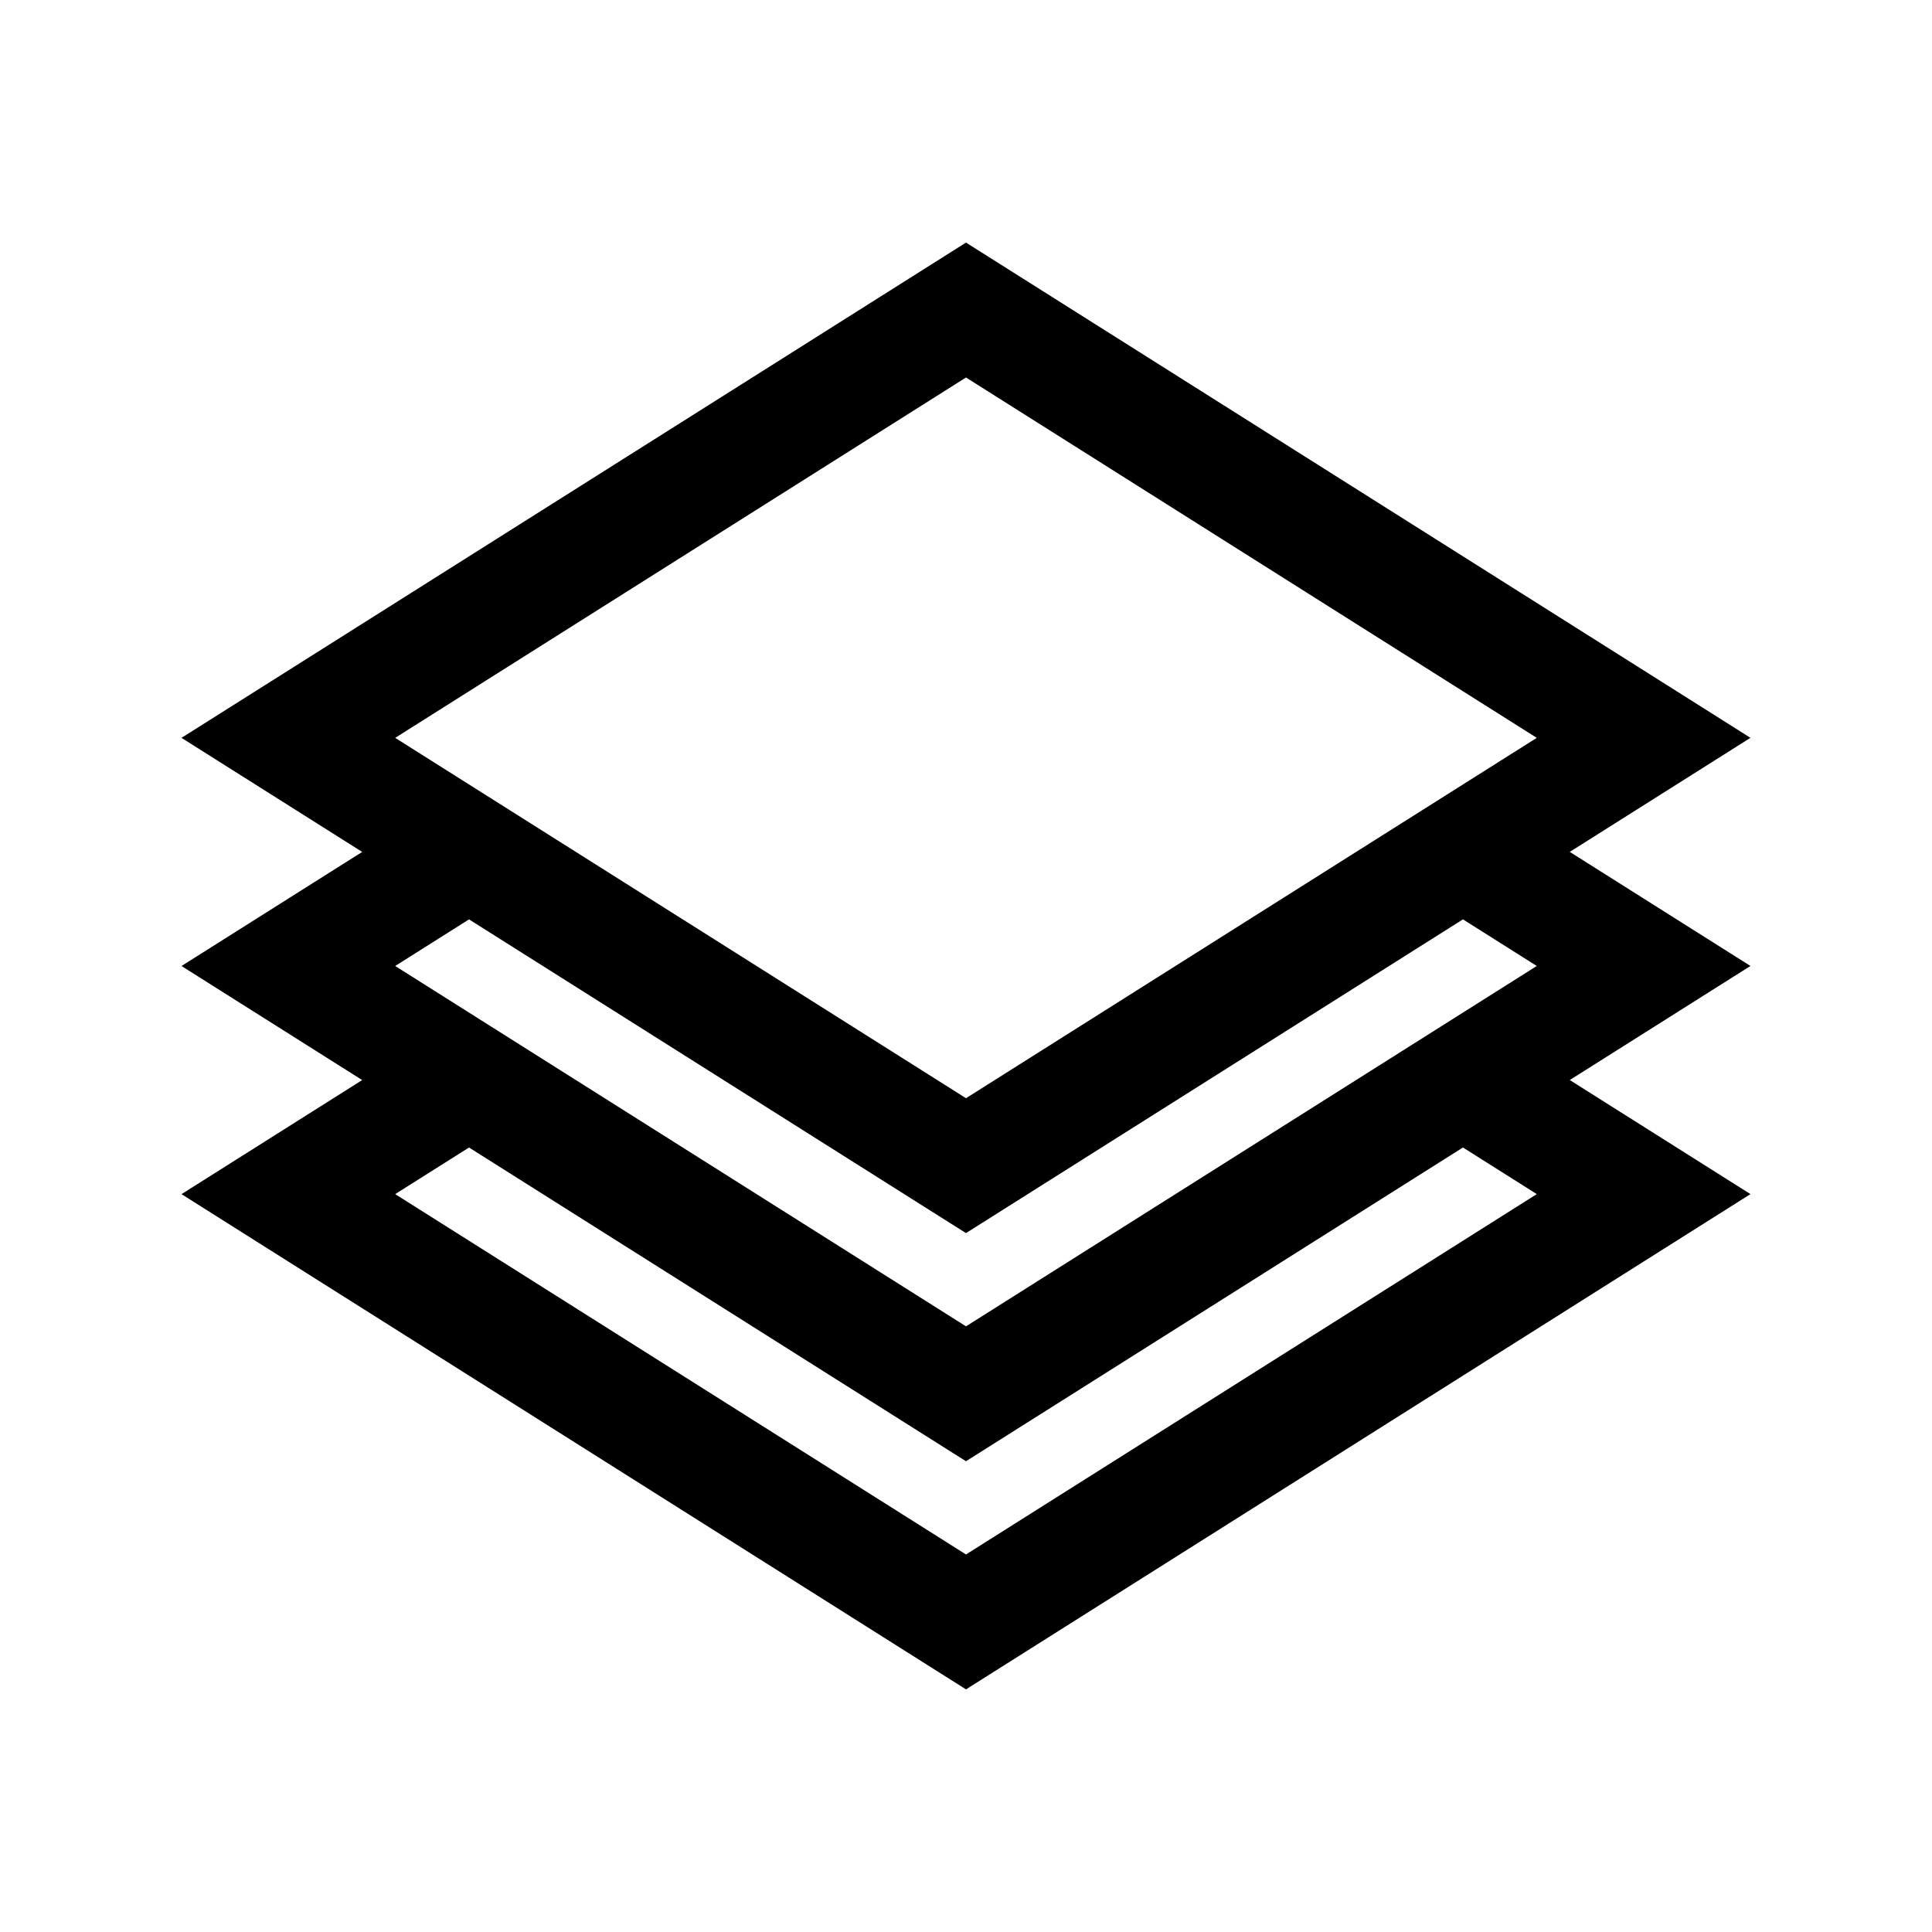 <?xml version="1.0" encoding="UTF-8"?>
<!-- Uploaded to: SVG Repo, www.svgrepo.com, Generator: SVG Repo Mixer Tools -->
<svg fill="#000000" width="800px" height="800px" version="1.1" viewBox="144 144 512 512" xmlns="http://www.w3.org/2000/svg">
 <path d="m400 208.29-207.9 131.25 47.883 30.23-47.883 30.23 47.883 30.23-47.883 30.23 207.9 131.24 207.89-131.25-47.883-30.23 47.883-30.23-47.883-30.23 47.883-30.23zm0 347.66-151.27-95.496 19.566-12.352 131.7 83.141 131.7-83.145 19.566 12.355zm0-60.457-151.27-95.496 19.566-12.352 131.7 83.141 131.7-83.145 19.562 12.355zm0-60.457-151.27-95.496 151.27-95.5 151.26 95.5z"/>
</svg>